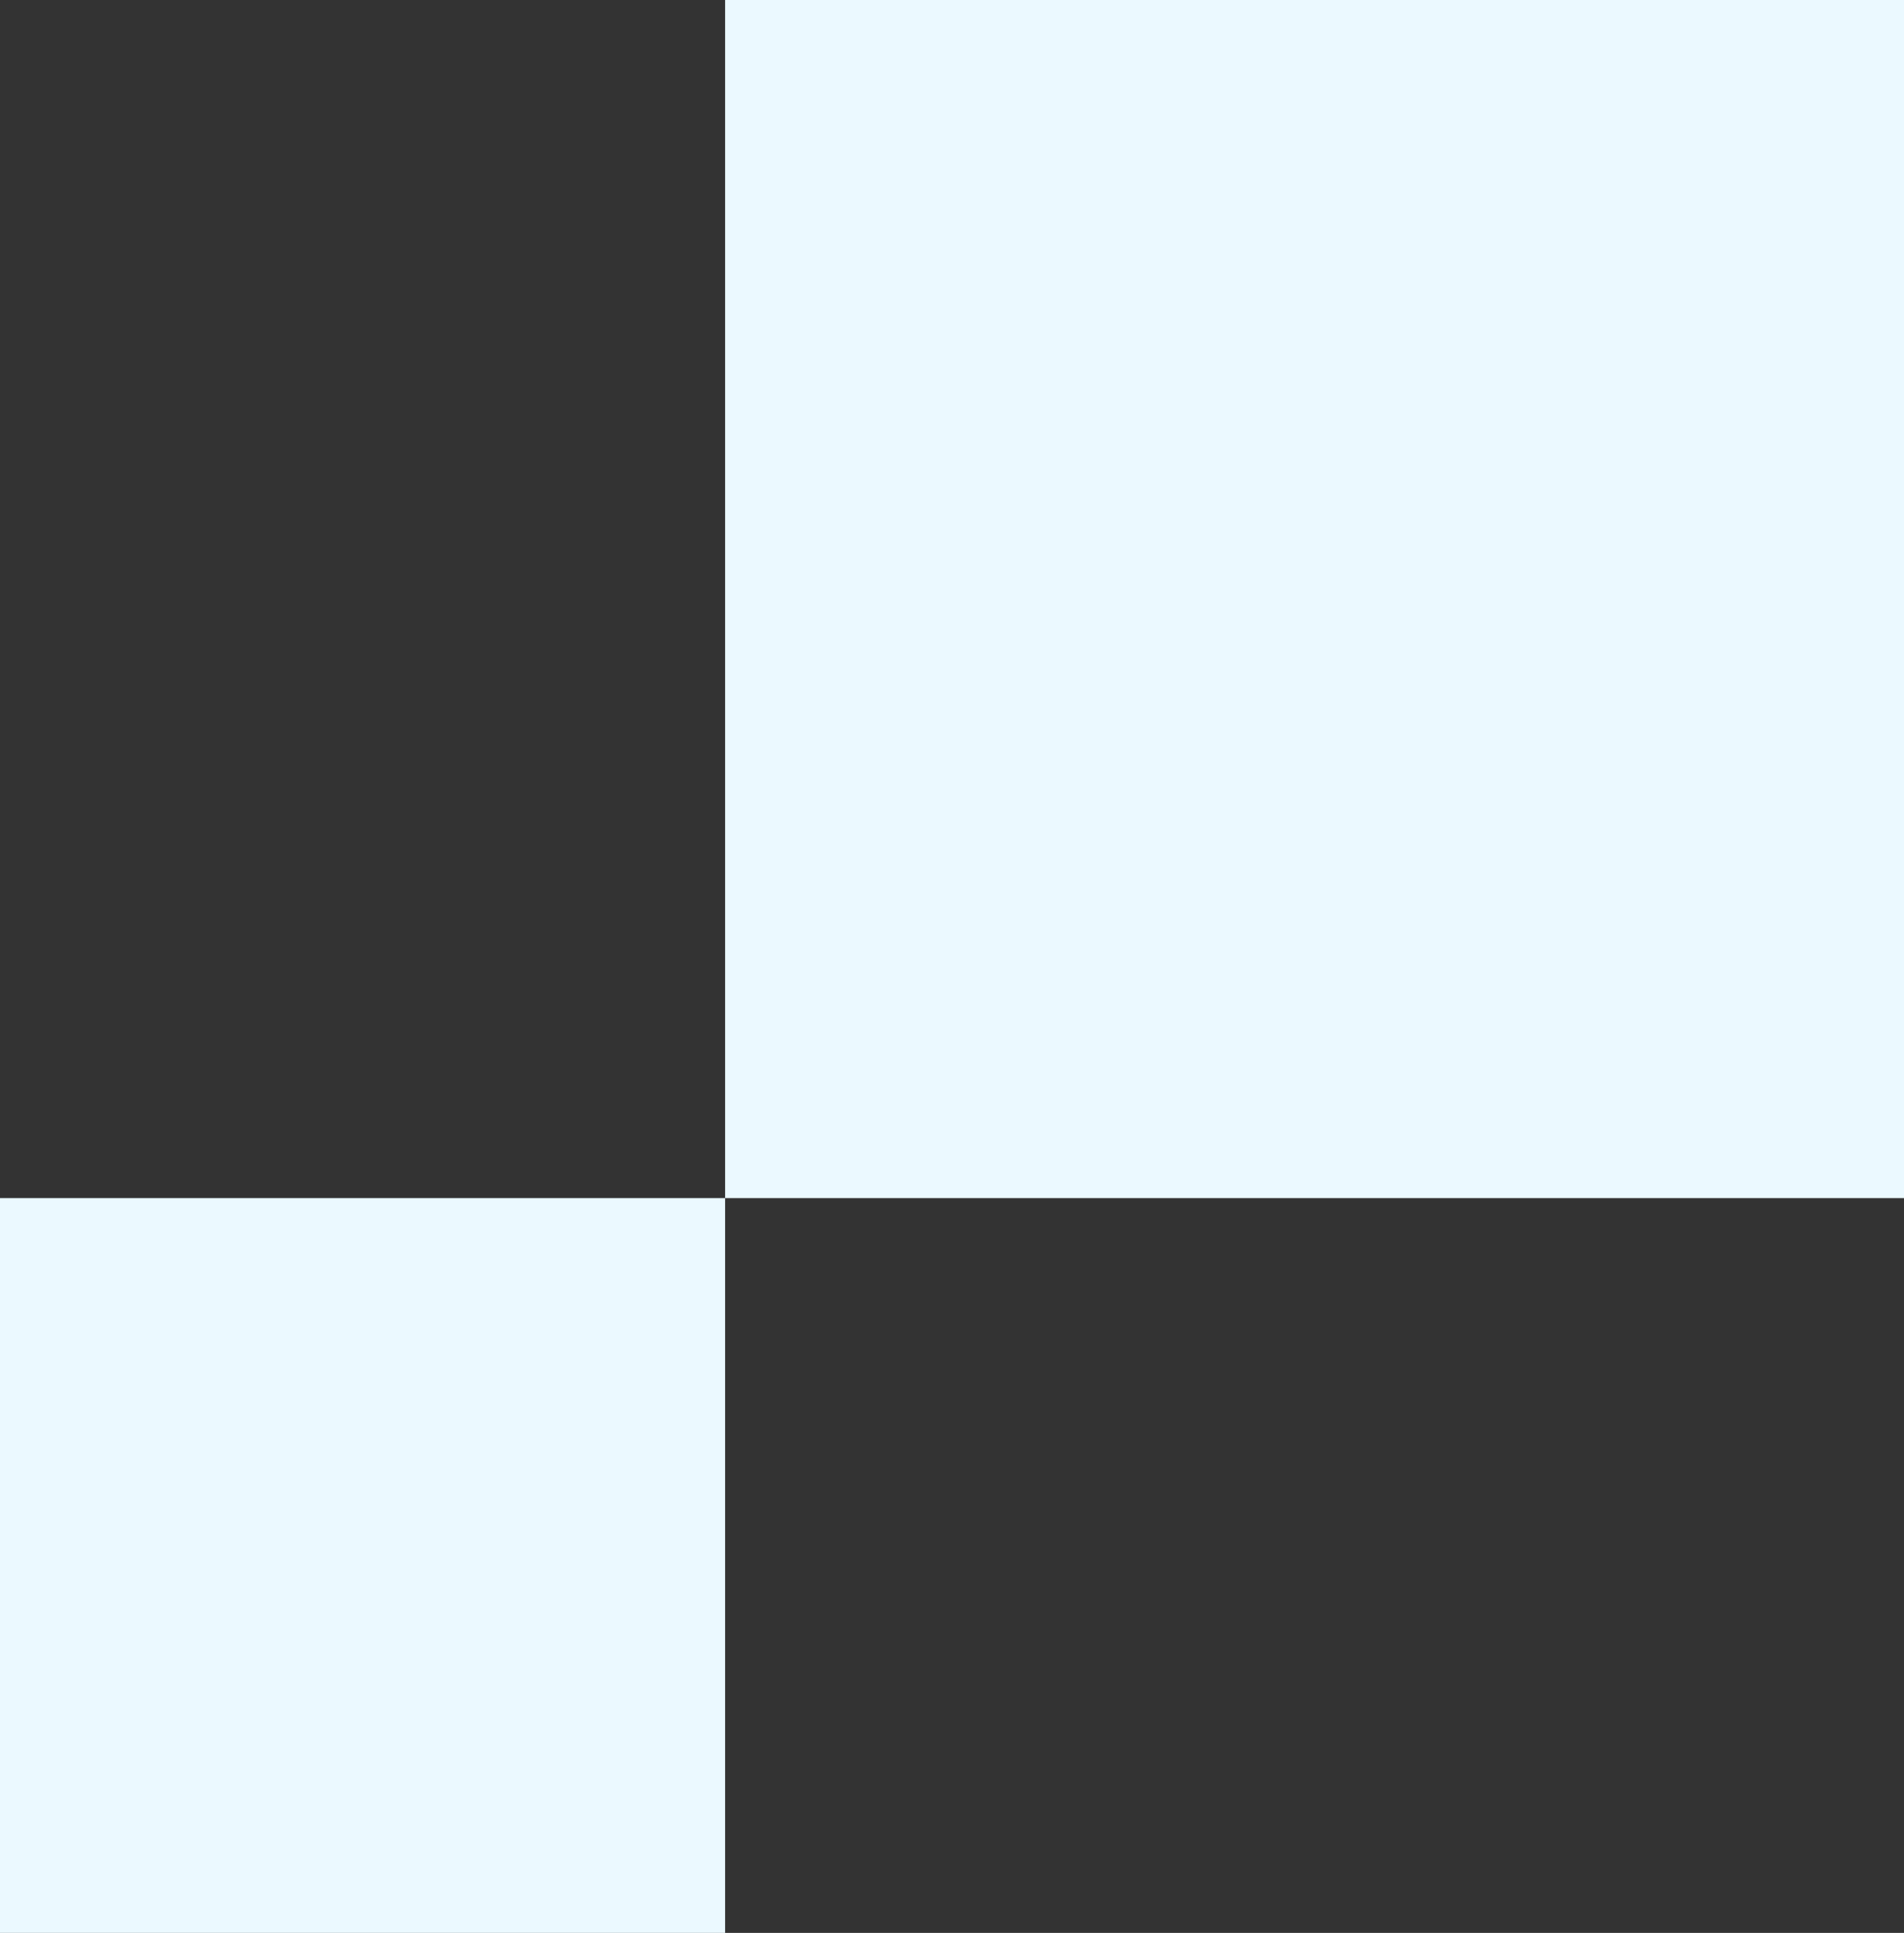 <svg width="407" height="413" viewBox="0 0 407 413" fill="none" xmlns="http://www.w3.org/2000/svg">
<rect x="0" y="0" width="407" height="413" fill="#333333" stroke="none"/>
<rect x="155" width="252" height="256" fill="#EBF9FF"/>
<rect y="256" width="155" height="157" fill="#EBF9FF"/>
</svg>
